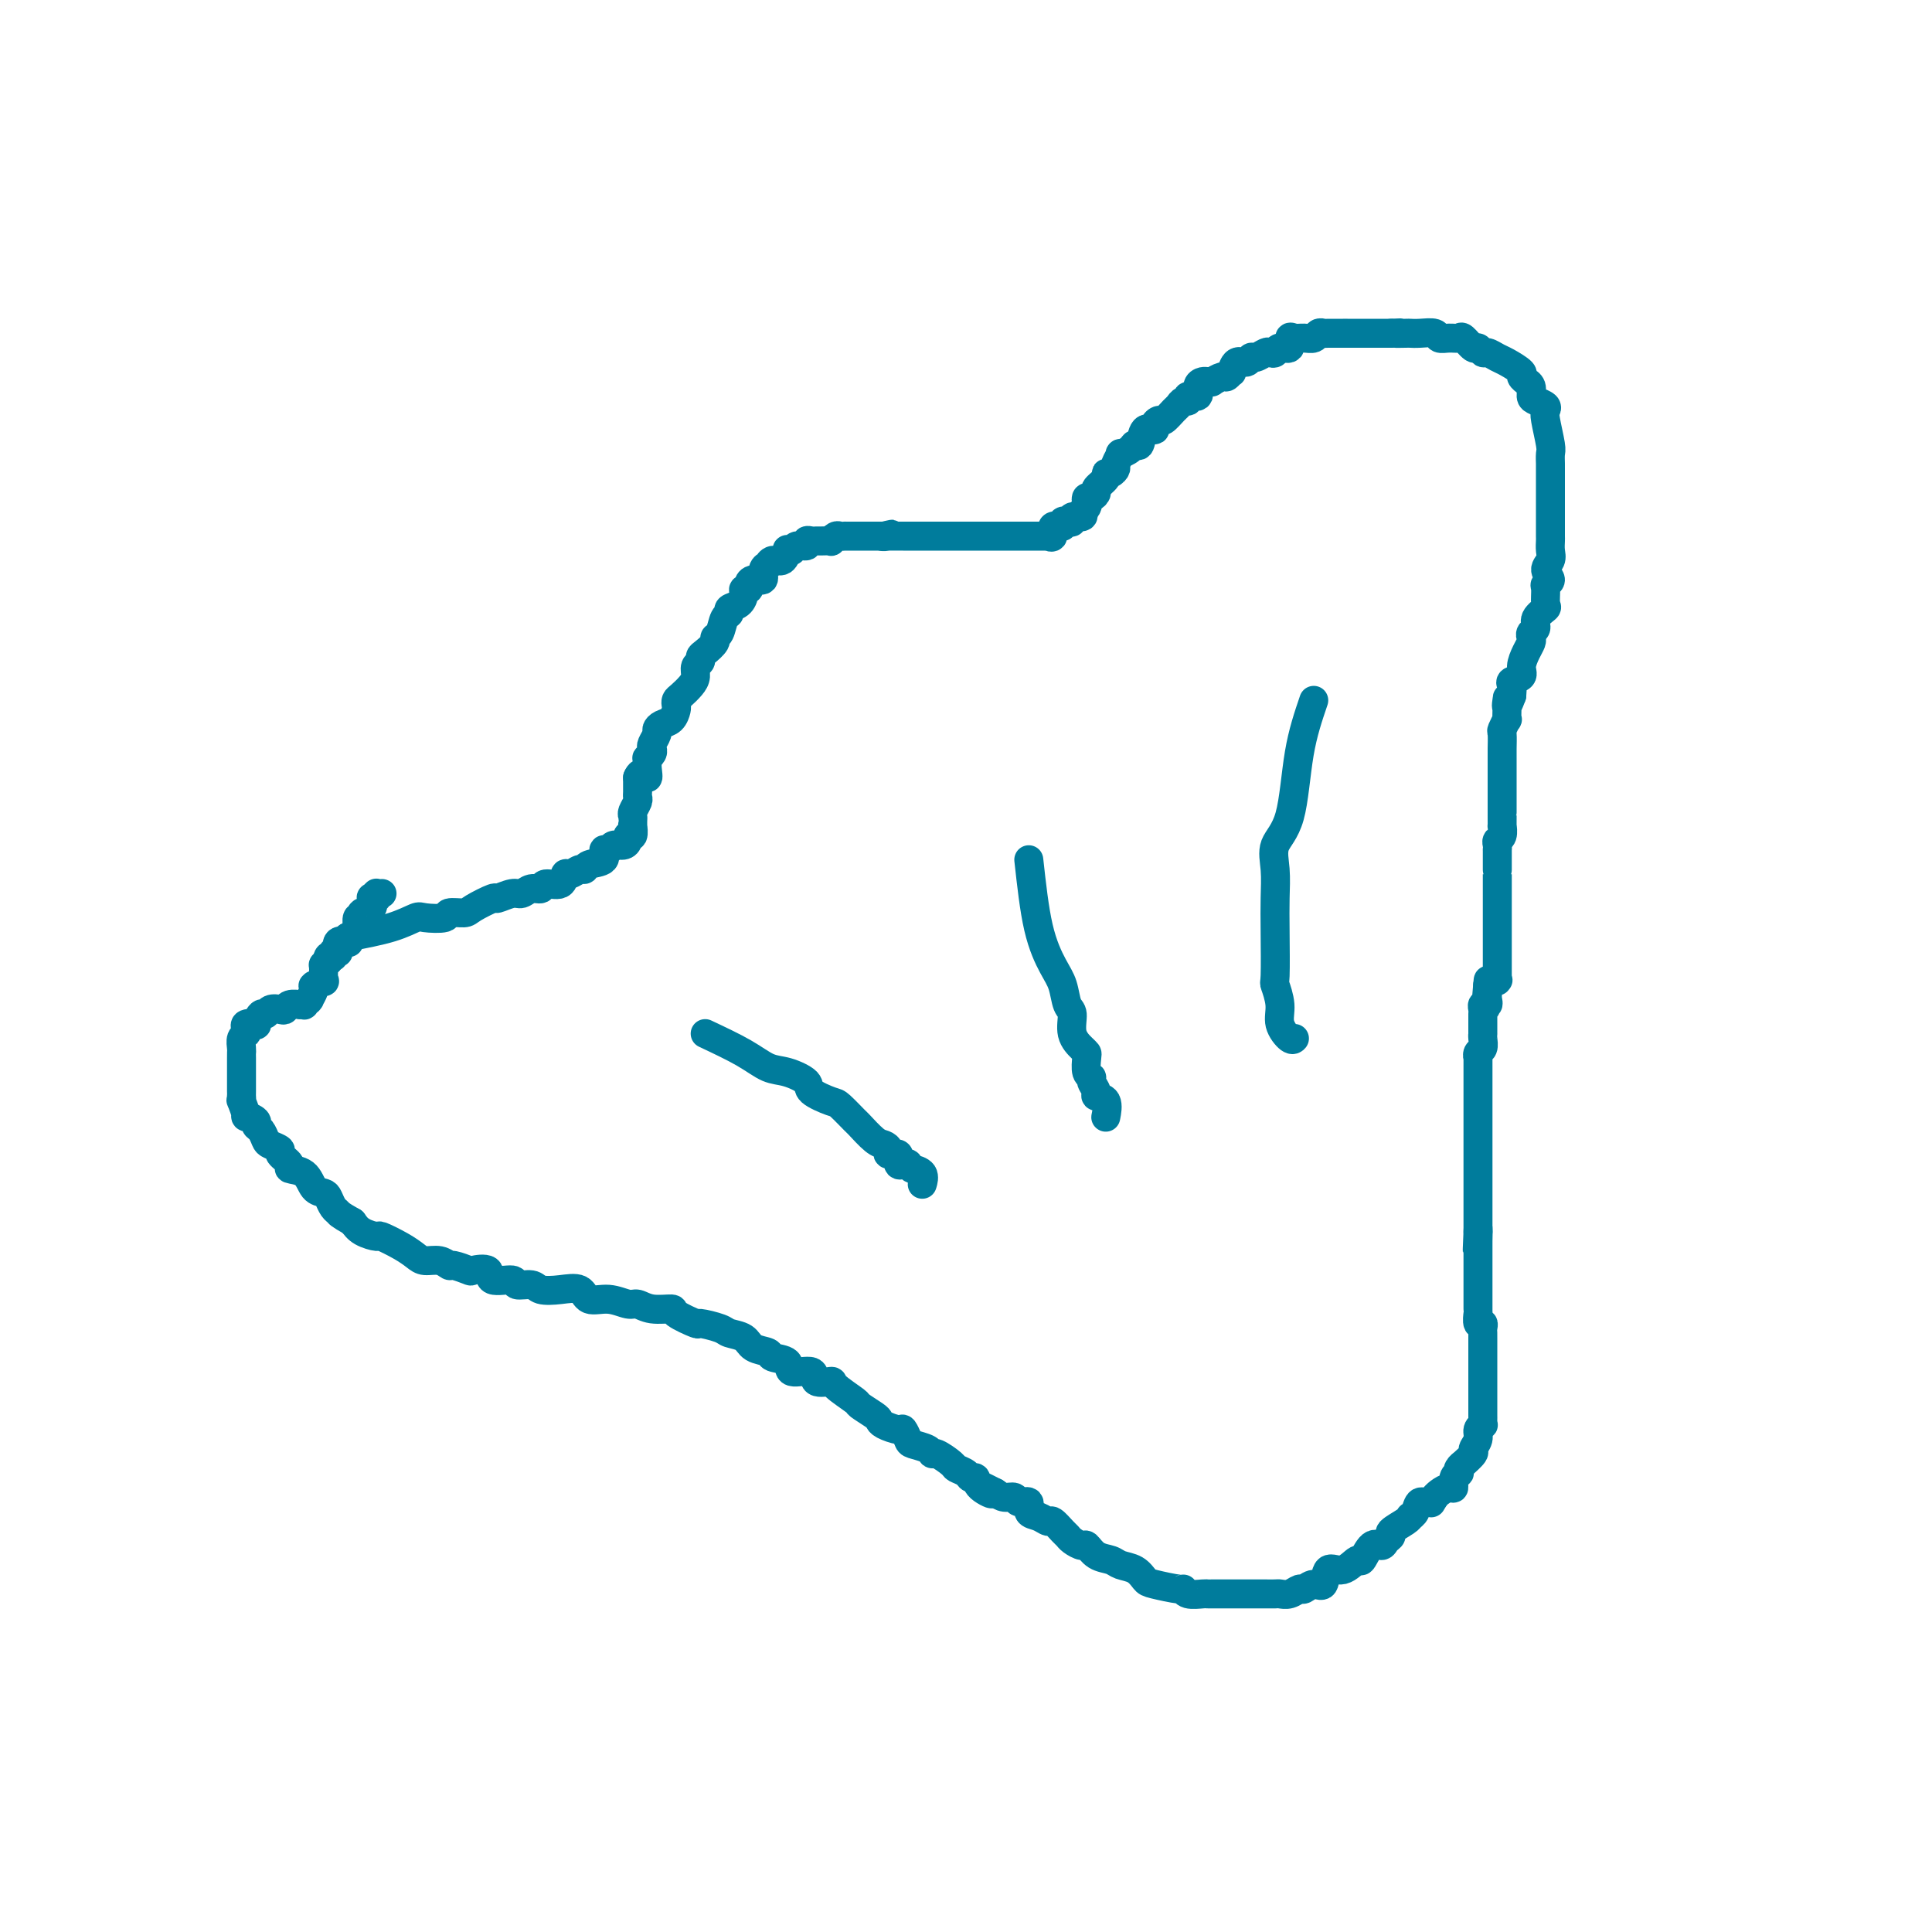 <svg viewBox='0 0 400 400' version='1.1' xmlns='http://www.w3.org/2000/svg' xmlns:xlink='http://www.w3.org/1999/xlink'><g fill='none' stroke='#007C9C' stroke-width='6' stroke-linecap='round' stroke-linejoin='round'><path d='M72,194c3.266,-0.621 6.533,-1.242 9,-2c2.467,-0.758 4.136,-1.653 5,-2c0.864,-0.347 0.925,-0.147 2,0c1.075,0.147 3.164,0.242 4,0c0.836,-0.242 0.417,-0.820 1,-1c0.583,-0.180 2.166,0.039 3,0c0.834,-0.039 0.919,-0.335 2,-1c1.081,-0.665 3.157,-1.699 4,-2c0.843,-0.301 0.454,0.131 1,0c0.546,-0.131 2.028,-0.824 3,-1c0.972,-0.176 1.434,0.165 2,0c0.566,-0.165 1.237,-0.837 2,-1c0.763,-0.163 1.618,0.182 2,0c0.382,-0.182 0.291,-0.890 1,-1c0.709,-0.110 2.218,0.378 3,0c0.782,-0.378 0.837,-1.621 1,-2c0.163,-0.379 0.433,0.107 1,0c0.567,-0.107 1.429,-0.807 2,-1c0.571,-0.193 0.850,0.121 1,0c0.150,-0.121 0.172,-0.677 1,-1c0.828,-0.323 2.463,-0.411 3,-1c0.537,-0.589 -0.024,-1.677 0,-2c0.024,-0.323 0.632,0.119 1,0c0.368,-0.119 0.495,-0.800 1,-1c0.505,-0.200 1.389,0.082 2,0c0.611,-0.082 0.948,-0.529 1,-1c0.052,-0.471 -0.182,-0.966 0,-1c0.182,-0.034 0.781,0.394 1,0c0.219,-0.394 0.058,-1.610 0,-2c-0.058,-0.390 -0.012,0.047 0,0c0.012,-0.047 -0.011,-0.576 0,-1c0.011,-0.424 0.055,-0.743 0,-1c-0.055,-0.257 -0.211,-0.454 0,-1c0.211,-0.546 0.789,-1.442 1,-2c0.211,-0.558 0.057,-0.778 0,-1c-0.057,-0.222 -0.015,-0.444 0,-1c0.015,-0.556 0.004,-1.444 0,-2c-0.004,-0.556 -0.002,-0.778 0,-1'/><path d='M132,161c0.764,-1.923 1.672,-0.231 2,0c0.328,0.231 0.074,-0.999 0,-2c-0.074,-1.001 0.032,-1.773 0,-2c-0.032,-0.227 -0.201,0.090 0,0c0.201,-0.090 0.771,-0.587 1,-1c0.229,-0.413 0.116,-0.741 0,-1c-0.116,-0.259 -0.235,-0.450 0,-1c0.235,-0.550 0.823,-1.461 1,-2c0.177,-0.539 -0.058,-0.708 0,-1c0.058,-0.292 0.407,-0.708 1,-1c0.593,-0.292 1.429,-0.459 2,-1c0.571,-0.541 0.877,-1.458 1,-2c0.123,-0.542 0.061,-0.711 0,-1c-0.061,-0.289 -0.123,-0.697 0,-1c0.123,-0.303 0.429,-0.501 1,-1c0.571,-0.499 1.406,-1.300 2,-2c0.594,-0.700 0.945,-1.300 1,-2c0.055,-0.700 -0.188,-1.501 0,-2c0.188,-0.499 0.806,-0.698 1,-1c0.194,-0.302 -0.036,-0.709 0,-1c0.036,-0.291 0.338,-0.467 1,-1c0.662,-0.533 1.684,-1.424 2,-2c0.316,-0.576 -0.075,-0.837 0,-1c0.075,-0.163 0.615,-0.228 1,-1c0.385,-0.772 0.615,-2.252 1,-3c0.385,-0.748 0.925,-0.765 1,-1c0.075,-0.235 -0.316,-0.689 0,-1c0.316,-0.311 1.338,-0.478 2,-1c0.662,-0.522 0.964,-1.398 1,-2c0.036,-0.602 -0.193,-0.930 0,-1c0.193,-0.070 0.807,0.118 1,0c0.193,-0.118 -0.035,-0.544 0,-1c0.035,-0.456 0.335,-0.944 1,-1c0.665,-0.056 1.697,0.320 2,0c0.303,-0.320 -0.123,-1.338 0,-2c0.123,-0.662 0.793,-0.970 1,-1c0.207,-0.030 -0.051,0.216 0,0c0.051,-0.216 0.409,-0.894 1,-1c0.591,-0.106 1.414,0.360 2,0c0.586,-0.360 0.935,-1.545 1,-2c0.065,-0.455 -0.155,-0.178 0,0c0.155,0.178 0.685,0.258 1,0c0.315,-0.258 0.413,-0.854 1,-1c0.587,-0.146 1.661,0.157 2,0c0.339,-0.157 -0.059,-0.774 0,-1c0.059,-0.226 0.575,-0.059 1,0c0.425,0.059 0.758,0.012 1,0c0.242,-0.012 0.393,0.011 1,0c0.607,-0.011 1.669,-0.055 2,0c0.331,0.055 -0.071,0.211 0,0c0.071,-0.211 0.614,-0.789 1,-1c0.386,-0.211 0.615,-0.057 1,0c0.385,0.057 0.926,0.015 1,0c0.074,-0.015 -0.318,-0.004 0,0c0.318,0.004 1.347,0.001 2,0c0.653,-0.001 0.931,-0.000 1,0c0.069,0.000 -0.070,0.000 0,0c0.070,-0.000 0.347,-0.000 1,0c0.653,0.000 1.680,0.000 2,0c0.320,-0.000 -0.068,-0.000 0,0c0.068,0.000 0.591,0.000 1,0c0.409,-0.000 0.705,-0.000 1,0'/><path d='M183,111c3.488,-0.774 0.710,-0.207 0,0c-0.710,0.207 0.650,0.056 1,0c0.350,-0.056 -0.310,-0.015 0,0c0.310,0.015 1.589,0.004 2,0c0.411,-0.004 -0.047,-0.001 0,0c0.047,0.001 0.599,0.000 1,0c0.401,-0.000 0.651,-0.000 1,0c0.349,0.000 0.796,0.000 1,0c0.204,-0.000 0.163,-0.000 0,0c-0.163,0.000 -0.450,0.000 0,0c0.450,-0.000 1.636,-0.000 2,0c0.364,0.000 -0.095,0.000 0,0c0.095,-0.000 0.742,-0.000 1,0c0.258,0.000 0.125,0.000 0,0c-0.125,-0.000 -0.243,-0.000 0,0c0.243,0.000 0.848,0.000 1,0c0.152,-0.000 -0.148,-0.000 0,0c0.148,0.000 0.742,0.000 1,0c0.258,-0.000 0.178,-0.000 0,0c-0.178,0.000 -0.455,0.000 0,0c0.455,-0.000 1.640,-0.000 2,0c0.360,0.000 -0.106,0.000 0,0c0.106,-0.000 0.784,-0.000 1,0c0.216,0.000 -0.030,0.000 0,0c0.030,0.000 0.337,0.000 1,0c0.663,0.000 1.682,0.000 2,0c0.318,0.000 -0.065,-0.000 0,0c0.065,0.000 0.577,0.000 1,0c0.423,-0.000 0.758,-0.000 1,0c0.242,0.000 0.390,0.000 1,0c0.610,-0.000 1.683,-0.000 2,0c0.317,0.000 -0.121,0.000 0,0c0.121,-0.000 0.801,-0.000 1,0c0.199,0.000 -0.082,0.000 0,0c0.082,-0.000 0.529,-0.000 1,0c0.471,0.000 0.967,0.000 1,0c0.033,-0.000 -0.399,-0.000 0,0c0.399,0.000 1.627,0.000 2,0c0.373,-0.000 -0.109,-0.000 0,0c0.109,0.000 0.807,0.000 1,0c0.193,-0.000 -0.121,-0.000 0,0c0.121,0.000 0.678,0.000 1,0c0.322,-0.000 0.411,-0.000 1,0c0.589,0.000 1.679,0.000 2,0c0.321,-0.000 -0.125,-0.001 0,0c0.125,0.001 0.823,0.002 1,0c0.177,-0.002 -0.165,-0.008 0,0c0.165,0.008 0.836,0.031 1,0c0.164,-0.031 -0.181,-0.117 0,0c0.181,0.117 0.888,0.438 1,0c0.112,-0.438 -0.372,-1.633 0,-2c0.372,-0.367 1.600,0.094 2,0c0.400,-0.094 -0.029,-0.742 0,-1c0.029,-0.258 0.516,-0.124 1,0c0.484,0.124 0.965,0.239 1,0c0.035,-0.239 -0.375,-0.834 0,-1c0.375,-0.166 1.536,0.095 2,0c0.464,-0.095 0.232,-0.548 0,-1'/><path d='M224,106c1.475,-1.162 1.164,-1.567 1,-2c-0.164,-0.433 -0.180,-0.893 0,-1c0.180,-0.107 0.555,0.139 1,0c0.445,-0.139 0.959,-0.663 1,-1c0.041,-0.337 -0.391,-0.486 0,-1c0.391,-0.514 1.606,-1.393 2,-2c0.394,-0.607 -0.034,-0.941 0,-1c0.034,-0.059 0.529,0.157 1,0c0.471,-0.157 0.918,-0.686 1,-1c0.082,-0.314 -0.199,-0.415 0,-1c0.199,-0.585 0.880,-1.656 1,-2c0.120,-0.344 -0.320,0.040 0,0c0.320,-0.040 1.400,-0.504 2,-1c0.600,-0.496 0.720,-1.025 1,-1c0.280,0.025 0.719,0.605 1,0c0.281,-0.605 0.403,-2.395 1,-3c0.597,-0.605 1.669,-0.025 2,0c0.331,0.025 -0.080,-0.504 0,-1c0.080,-0.496 0.651,-0.960 1,-1c0.349,-0.040 0.476,0.344 1,0c0.524,-0.344 1.445,-1.417 2,-2c0.555,-0.583 0.745,-0.676 1,-1c0.255,-0.324 0.575,-0.878 1,-1c0.425,-0.122 0.954,0.188 1,0c0.046,-0.188 -0.391,-0.873 0,-1c0.391,-0.127 1.612,0.306 2,0c0.388,-0.306 -0.055,-1.349 0,-2c0.055,-0.651 0.610,-0.911 1,-1c0.390,-0.089 0.615,-0.009 1,0c0.385,0.009 0.930,-0.055 1,0c0.070,0.055 -0.336,0.227 0,0c0.336,-0.227 1.412,-0.853 2,-1c0.588,-0.147 0.686,0.186 1,0c0.314,-0.186 0.844,-0.891 1,-1c0.156,-0.109 -0.061,0.378 0,0c0.061,-0.378 0.401,-1.622 1,-2c0.599,-0.378 1.456,0.109 2,0c0.544,-0.109 0.776,-0.813 1,-1c0.224,-0.187 0.440,0.142 1,0c0.560,-0.142 1.464,-0.754 2,-1c0.536,-0.246 0.703,-0.126 1,0c0.297,0.126 0.723,0.258 1,0c0.277,-0.258 0.406,-0.907 1,-1c0.594,-0.093 1.655,0.368 2,0c0.345,-0.368 -0.024,-1.567 0,-2c0.024,-0.433 0.441,-0.102 1,0c0.559,0.102 1.261,-0.025 2,0c0.739,0.025 1.516,0.203 2,0c0.484,-0.203 0.675,-0.786 1,-1c0.325,-0.214 0.783,-0.057 1,0c0.217,0.057 0.193,0.015 1,0c0.807,-0.015 2.444,-0.004 3,0c0.556,0.004 0.032,0.001 0,0c-0.032,-0.001 0.428,-0.000 1,0c0.572,0.000 1.255,0.000 2,0c0.745,-0.000 1.550,-0.000 2,0c0.450,0.000 0.544,0.000 1,0c0.456,-0.000 1.273,-0.000 2,0c0.727,0.000 1.363,0.000 2,0'/><path d='M288,69c3.365,-0.155 1.276,-0.043 1,0c-0.276,0.043 1.259,0.015 2,0c0.741,-0.015 0.688,-0.018 1,0c0.312,0.018 0.991,0.058 2,0c1.009,-0.058 2.349,-0.214 3,0c0.651,0.214 0.612,0.797 1,1c0.388,0.203 1.203,0.025 2,0c0.797,-0.025 1.576,0.102 2,0c0.424,-0.102 0.494,-0.435 1,0c0.506,0.435 1.448,1.636 2,2c0.552,0.364 0.713,-0.111 1,0c0.287,0.111 0.701,0.807 1,1c0.299,0.193 0.482,-0.117 1,0c0.518,0.117 1.372,0.662 2,1c0.628,0.338 1.029,0.468 2,1c0.971,0.532 2.513,1.465 3,2c0.487,0.535 -0.080,0.672 0,1c0.080,0.328 0.808,0.847 1,1c0.192,0.153 -0.151,-0.061 0,0c0.151,0.061 0.797,0.398 1,1c0.203,0.602 -0.038,1.471 0,2c0.038,0.529 0.354,0.719 1,1c0.646,0.281 1.623,0.651 2,1c0.377,0.349 0.154,0.675 0,1c-0.154,0.325 -0.237,0.650 0,2c0.237,1.350 0.796,3.727 1,5c0.204,1.273 0.055,1.443 0,2c-0.055,0.557 -0.015,1.501 0,2c0.015,0.499 0.004,0.552 0,1c-0.004,0.448 -0.001,1.290 0,2c0.001,0.710 0.000,1.289 0,2c-0.000,0.711 -0.000,1.553 0,2c0.000,0.447 0.000,0.500 0,1c-0.000,0.500 -0.000,1.447 0,2c0.000,0.553 0.000,0.711 0,1c-0.000,0.289 -0.000,0.710 0,1c0.000,0.290 0.001,0.448 0,1c-0.001,0.552 -0.005,1.499 0,2c0.005,0.501 0.020,0.558 0,1c-0.020,0.442 -0.076,1.271 0,2c0.076,0.729 0.283,1.359 0,2c-0.283,0.641 -1.057,1.293 -1,2c0.057,0.707 0.946,1.470 1,2c0.054,0.530 -0.725,0.827 -1,1c-0.275,0.173 -0.044,0.221 0,1c0.044,0.779 -0.097,2.289 0,3c0.097,0.711 0.432,0.625 0,1c-0.432,0.375 -1.632,1.213 -2,2c-0.368,0.787 0.095,1.522 0,2c-0.095,0.478 -0.748,0.698 -1,1c-0.252,0.302 -0.104,0.686 0,1c0.104,0.314 0.164,0.556 0,1c-0.164,0.444 -0.552,1.088 -1,2c-0.448,0.912 -0.957,2.093 -1,3c-0.043,0.907 0.380,1.542 0,2c-0.380,0.458 -1.564,0.739 -2,1c-0.436,0.261 -0.125,0.503 0,1c0.125,0.497 0.062,1.248 0,2'/><path d='M313,144c-1.464,3.963 -1.123,1.869 -1,1c0.123,-0.869 0.029,-0.513 0,0c-0.029,0.513 0.006,1.182 0,2c-0.006,0.818 -0.054,1.785 0,2c0.054,0.215 0.211,-0.321 0,0c-0.211,0.321 -0.789,1.500 -1,2c-0.211,0.500 -0.057,0.322 0,1c0.057,0.678 0.015,2.212 0,3c-0.015,0.788 -0.004,0.828 0,1c0.004,0.172 0.001,0.475 0,1c-0.001,0.525 -0.000,1.272 0,2c0.000,0.728 0.000,1.438 0,2c-0.000,0.562 -0.000,0.976 0,1c0.000,0.024 0.000,-0.341 0,0c-0.000,0.341 0.000,1.388 0,2c-0.000,0.612 -0.000,0.789 0,1c0.000,0.211 0.000,0.457 0,1c-0.000,0.543 -0.000,1.383 0,2c0.000,0.617 0.001,1.009 0,1c-0.001,-0.009 -0.004,-0.420 0,0c0.004,0.420 0.015,1.670 0,2c-0.015,0.330 -0.057,-0.261 0,0c0.057,0.261 0.211,1.375 0,2c-0.211,0.625 -0.789,0.763 -1,1c-0.211,0.237 -0.057,0.574 0,1c0.057,0.426 0.015,0.941 0,1c-0.015,0.059 -0.004,-0.338 0,0c0.004,0.338 0.001,1.412 0,2c-0.001,0.588 -0.000,0.691 0,1c0.000,0.309 0.000,0.824 0,1c-0.000,0.176 -0.000,0.013 0,0c0.000,-0.013 0.000,0.125 0,1c-0.000,0.875 -0.000,2.488 0,3c0.000,0.512 0.000,-0.077 0,0c-0.000,0.077 -0.000,0.821 0,1c0.000,0.179 0.000,-0.206 0,0c-0.000,0.206 -0.000,1.004 0,1c0.000,-0.004 0.000,-0.811 0,0c-0.000,0.811 -0.000,3.239 0,4c0.000,0.761 0.000,-0.146 0,0c-0.000,0.146 -0.000,1.343 0,2c0.000,0.657 0.000,0.772 0,1c-0.000,0.228 -0.000,0.568 0,1c0.000,0.432 0.000,0.957 0,1c-0.000,0.043 -0.000,-0.396 0,0c0.000,0.396 0.000,1.627 0,2c-0.000,0.373 -0.000,-0.111 0,0c0.000,0.111 0.000,0.819 0,1c-0.000,0.181 -0.000,-0.164 0,0c0.000,0.164 0.000,0.836 0,1c-0.000,0.164 -0.000,-0.181 0,0c0.000,0.181 0.000,0.890 0,1c-0.000,0.110 -0.000,-0.377 0,0c0.000,0.377 0.002,1.617 0,2c-0.002,0.383 -0.006,-0.091 0,0c0.006,0.091 0.022,0.746 0,1c-0.022,0.254 -0.083,0.107 0,0c0.083,-0.107 0.309,-0.173 0,0c-0.309,0.173 -1.155,0.587 -2,1'/><path d='M308,204c-0.775,9.249 -0.211,2.372 0,0c0.211,-2.372 0.071,-0.240 0,1c-0.071,1.240 -0.072,1.588 0,2c0.072,0.412 0.215,0.887 0,1c-0.215,0.113 -0.790,-0.138 -1,0c-0.210,0.138 -0.056,0.664 0,1c0.056,0.336 0.015,0.481 0,1c-0.015,0.519 -0.004,1.411 0,2c0.004,0.589 0.001,0.875 0,1c-0.001,0.125 -0.001,0.088 0,0c0.001,-0.088 0.001,-0.227 0,0c-0.001,0.227 -0.004,0.820 0,1c0.004,0.180 0.015,-0.052 0,0c-0.015,0.052 -0.057,0.389 0,1c0.057,0.611 0.211,1.496 0,2c-0.211,0.504 -0.789,0.627 -1,1c-0.211,0.373 -0.057,0.996 0,1c0.057,0.004 0.015,-0.610 0,0c-0.015,0.610 -0.004,2.443 0,3c0.004,0.557 0.001,-0.162 0,0c-0.001,0.162 -0.000,1.204 0,2c0.000,0.796 0.000,1.344 0,2c-0.000,0.656 -0.000,1.420 0,2c0.000,0.580 0.000,0.978 0,1c-0.000,0.022 -0.000,-0.330 0,0c0.000,0.330 0.000,1.342 0,2c-0.000,0.658 -0.000,0.960 0,1c0.000,0.040 0.000,-0.184 0,0c-0.000,0.184 -0.000,0.775 0,1c0.000,0.225 0.000,0.084 0,0c-0.000,-0.084 -0.000,-0.109 0,0c0.000,0.109 0.000,0.354 0,1c-0.000,0.646 -0.000,1.692 0,2c0.000,0.308 0.000,-0.123 0,0c-0.000,0.123 -0.000,0.802 0,1c0.000,0.198 0.000,-0.083 0,0c-0.000,0.083 -0.000,0.529 0,1c0.000,0.471 0.000,0.967 0,1c-0.000,0.033 0.000,-0.397 0,0c0.000,0.397 0.000,1.623 0,2c0.000,0.377 0.000,-0.093 0,0c0.000,0.093 0.000,0.751 0,1c0.000,0.249 0.000,0.090 0,0c0.000,-0.090 0.000,-0.111 0,0c0.000,0.111 0.000,0.356 0,1c0.000,0.644 0.000,1.688 0,2c0.000,0.312 0.000,-0.109 0,0c0.000,0.109 0.000,0.747 0,1c0.000,0.253 0.000,0.122 0,0c0.000,-0.122 0.000,-0.236 0,0c0.000,0.236 0.000,0.823 0,1c0.000,0.177 0.000,-0.054 0,0c0.000,0.054 0.000,0.395 0,1c0.000,0.605 0.000,1.474 0,2c0.000,0.526 0.000,0.708 0,1c0.000,0.292 0.000,0.694 0,1c0.000,0.306 0.000,0.516 0,1c0.000,0.484 0.000,1.242 0,2'/><path d='M306,255c-0.309,7.766 -0.083,1.682 0,0c0.083,-1.682 0.022,1.037 0,2c-0.022,0.963 -0.006,0.171 0,0c0.006,-0.171 0.002,0.280 0,1c-0.002,0.720 -0.000,1.708 0,2c0.000,0.292 0.000,-0.114 0,0c-0.000,0.114 -0.000,0.747 0,1c0.000,0.253 0.000,0.125 0,0c-0.000,-0.125 -0.000,-0.246 0,0c0.000,0.246 0.000,0.858 0,1c-0.000,0.142 -0.000,-0.187 0,0c0.000,0.187 0.000,0.890 0,1c-0.000,0.110 -0.000,-0.373 0,0c0.000,0.373 -0.000,1.600 0,2c0.000,0.400 0.000,-0.029 0,0c-0.000,0.029 -0.000,0.516 0,1c0.000,0.484 0.000,0.966 0,1c-0.000,0.034 -0.000,-0.380 0,0c0.000,0.380 0.000,1.554 0,2c-0.000,0.446 -0.000,0.162 0,0c0.000,-0.162 0.000,-0.203 0,0c-0.000,0.203 -0.001,0.651 0,1c0.001,0.349 0.004,0.601 0,1c-0.004,0.399 -0.015,0.947 0,1c0.015,0.053 0.057,-0.389 0,0c-0.057,0.389 -0.211,1.609 0,2c0.211,0.391 0.789,-0.046 1,0c0.211,0.046 0.057,0.576 0,1c-0.057,0.424 -0.015,0.744 0,1c0.015,0.256 0.004,0.449 0,1c-0.004,0.551 -0.001,1.460 0,2c0.001,0.540 0.000,0.712 0,1c-0.000,0.288 -0.000,0.692 0,1c0.000,0.308 0.000,0.520 0,1c-0.000,0.480 -0.000,1.228 0,2c0.000,0.772 0.000,1.568 0,2c-0.000,0.432 -0.000,0.501 0,1c0.000,0.499 0.000,1.429 0,2c-0.000,0.571 -0.000,0.784 0,1c0.000,0.216 0.001,0.436 0,1c-0.001,0.564 -0.004,1.474 0,2c0.004,0.526 0.016,0.668 0,1c-0.016,0.332 -0.061,0.852 0,1c0.061,0.148 0.229,-0.078 0,0c-0.229,0.078 -0.854,0.459 -1,1c-0.146,0.541 0.186,1.240 0,2c-0.186,0.760 -0.891,1.579 -1,2c-0.109,0.421 0.377,0.442 0,1c-0.377,0.558 -1.617,1.652 -2,2c-0.383,0.348 0.090,-0.049 0,0c-0.090,0.049 -0.741,0.543 -1,1c-0.259,0.457 -0.124,0.878 0,1c0.124,0.122 0.237,-0.055 0,0c-0.237,0.055 -0.823,0.344 -1,1c-0.177,0.656 0.056,1.681 0,2c-0.056,0.319 -0.400,-0.068 -1,0c-0.600,0.068 -1.457,0.591 -2,1c-0.543,0.409 -0.771,0.705 -1,1'/><path d='M297,310c-1.516,2.562 -0.305,0.466 0,0c0.305,-0.466 -0.296,0.698 -1,1c-0.704,0.302 -1.510,-0.257 -2,0c-0.490,0.257 -0.665,1.329 -1,2c-0.335,0.671 -0.831,0.939 -1,1c-0.169,0.061 -0.010,-0.086 0,0c0.010,0.086 -0.129,0.406 -1,1c-0.871,0.594 -2.474,1.462 -3,2c-0.526,0.538 0.024,0.744 0,1c-0.024,0.256 -0.621,0.560 -1,1c-0.379,0.440 -0.541,1.016 -1,1c-0.459,-0.016 -1.216,-0.624 -2,0c-0.784,0.624 -1.596,2.480 -2,3c-0.404,0.520 -0.401,-0.296 -1,0c-0.599,0.296 -1.799,1.705 -3,2c-1.201,0.295 -2.401,-0.525 -3,0c-0.599,0.525 -0.597,2.393 -1,3c-0.403,0.607 -1.211,-0.048 -2,0c-0.789,0.048 -1.558,0.797 -2,1c-0.442,0.203 -0.557,-0.142 -1,0c-0.443,0.142 -1.213,0.770 -2,1c-0.787,0.230 -1.590,0.062 -2,0c-0.410,-0.062 -0.425,-0.017 -1,0c-0.575,0.017 -1.709,0.004 -2,0c-0.291,-0.004 0.260,-0.001 0,0c-0.260,0.001 -1.330,0.000 -2,0c-0.670,-0.000 -0.939,-0.000 -1,0c-0.061,0.000 0.085,0.000 0,0c-0.085,-0.000 -0.403,-0.000 -1,0c-0.597,0.000 -1.473,-0.000 -2,0c-0.527,0.000 -0.705,0.000 -1,0c-0.295,-0.000 -0.707,-0.000 -1,0c-0.293,0.000 -0.467,0.001 -1,0c-0.533,-0.001 -1.425,-0.004 -2,0c-0.575,0.004 -0.833,0.016 -1,0c-0.167,-0.016 -0.244,-0.060 -1,0c-0.756,0.060 -2.191,0.224 -3,0c-0.809,-0.224 -0.992,-0.837 -1,-1c-0.008,-0.163 0.160,0.125 -1,0c-1.160,-0.125 -3.647,-0.664 -5,-1c-1.353,-0.336 -1.573,-0.470 -2,-1c-0.427,-0.530 -1.060,-1.456 -2,-2c-0.940,-0.544 -2.187,-0.705 -3,-1c-0.813,-0.295 -1.191,-0.723 -2,-1c-0.809,-0.277 -2.048,-0.403 -3,-1c-0.952,-0.597 -1.616,-1.664 -2,-2c-0.384,-0.336 -0.488,0.060 -1,0c-0.512,-0.060 -1.432,-0.575 -2,-1c-0.568,-0.425 -0.785,-0.758 -1,-1c-0.215,-0.242 -0.430,-0.392 -1,-1c-0.570,-0.608 -1.496,-1.673 -2,-2c-0.504,-0.327 -0.587,0.085 -1,0c-0.413,-0.085 -1.156,-0.668 -2,-1c-0.844,-0.332 -1.787,-0.414 -2,-1c-0.213,-0.586 0.305,-1.676 0,-2c-0.305,-0.324 -1.432,0.119 -2,0c-0.568,-0.119 -0.576,-0.801 -1,-1c-0.424,-0.199 -1.264,0.086 -2,0c-0.736,-0.086 -1.368,-0.543 -2,-1'/><path d='M206,309c-6.306,-3.221 -2.070,-0.775 -1,0c1.070,0.775 -1.027,-0.121 -2,-1c-0.973,-0.879 -0.822,-1.740 -1,-2c-0.178,-0.260 -0.685,0.080 -1,0c-0.315,-0.080 -0.438,-0.581 -1,-1c-0.562,-0.419 -1.563,-0.756 -2,-1c-0.437,-0.244 -0.310,-0.394 -1,-1c-0.690,-0.606 -2.198,-1.667 -3,-2c-0.802,-0.333 -0.898,0.061 -1,0c-0.102,-0.061 -0.210,-0.576 -1,-1c-0.790,-0.424 -2.260,-0.758 -3,-1c-0.740,-0.242 -0.748,-0.394 -1,-1c-0.252,-0.606 -0.748,-1.667 -1,-2c-0.252,-0.333 -0.261,0.061 -1,0c-0.739,-0.061 -2.208,-0.578 -3,-1c-0.792,-0.422 -0.907,-0.750 -1,-1c-0.093,-0.250 -0.166,-0.421 -1,-1c-0.834,-0.579 -2.431,-1.564 -3,-2c-0.569,-0.436 -0.110,-0.321 -1,-1c-0.890,-0.679 -3.129,-2.152 -4,-3c-0.871,-0.848 -0.374,-1.071 -1,-1c-0.626,0.071 -2.375,0.437 -3,0c-0.625,-0.437 -0.126,-1.675 -1,-2c-0.874,-0.325 -3.120,0.265 -4,0c-0.880,-0.265 -0.395,-1.384 -1,-2c-0.605,-0.616 -2.302,-0.728 -3,-1c-0.698,-0.272 -0.397,-0.702 -1,-1c-0.603,-0.298 -2.110,-0.462 -3,-1c-0.890,-0.538 -1.163,-1.449 -2,-2c-0.837,-0.551 -2.239,-0.743 -3,-1c-0.761,-0.257 -0.880,-0.581 -2,-1c-1.120,-0.419 -3.241,-0.934 -4,-1c-0.759,-0.066 -0.157,0.318 -1,0c-0.843,-0.318 -3.130,-1.338 -4,-2c-0.870,-0.662 -0.321,-0.966 -1,-1c-0.679,-0.034 -2.584,0.203 -4,0c-1.416,-0.203 -2.342,-0.847 -3,-1c-0.658,-0.153 -1.049,0.183 -2,0c-0.951,-0.183 -2.461,-0.885 -4,-1c-1.539,-0.115 -3.107,0.357 -4,0c-0.893,-0.357 -1.112,-1.545 -2,-2c-0.888,-0.455 -2.444,-0.179 -4,0c-1.556,0.179 -3.111,0.260 -4,0c-0.889,-0.260 -1.111,-0.862 -2,-1c-0.889,-0.138 -2.445,0.187 -3,0c-0.555,-0.187 -0.107,-0.886 -1,-1c-0.893,-0.114 -3.126,0.358 -4,0c-0.874,-0.358 -0.391,-1.545 -1,-2c-0.609,-0.455 -2.312,-0.178 -3,0c-0.688,0.178 -0.362,0.259 -1,0c-0.638,-0.259 -2.239,-0.856 -3,-1c-0.761,-0.144 -0.680,0.166 -1,0c-0.320,-0.166 -1.039,-0.809 -2,-1c-0.961,-0.191 -2.164,0.069 -3,0c-0.836,-0.069 -1.305,-0.465 -2,-1c-0.695,-0.535 -1.614,-1.207 -3,-2c-1.386,-0.793 -3.237,-1.707 -4,-2c-0.763,-0.293 -0.436,0.037 -1,0c-0.564,-0.037 -2.018,-0.439 -3,-1c-0.982,-0.561 -1.491,-1.280 -2,-2'/><path d='M73,253c-2.953,-1.658 -2.836,-1.804 -3,-2c-0.164,-0.196 -0.609,-0.441 -1,-1c-0.391,-0.559 -0.730,-1.431 -1,-2c-0.270,-0.569 -0.473,-0.834 -1,-1c-0.527,-0.166 -1.379,-0.233 -2,-1c-0.621,-0.767 -1.012,-2.233 -2,-3c-0.988,-0.767 -2.573,-0.836 -3,-1c-0.427,-0.164 0.303,-0.424 0,-1c-0.303,-0.576 -1.639,-1.467 -2,-2c-0.361,-0.533 0.253,-0.706 0,-1c-0.253,-0.294 -1.372,-0.708 -2,-1c-0.628,-0.292 -0.765,-0.461 -1,-1c-0.235,-0.539 -0.570,-1.448 -1,-2c-0.430,-0.552 -0.956,-0.748 -1,-1c-0.044,-0.252 0.395,-0.560 0,-1c-0.395,-0.440 -1.622,-1.012 -2,-1c-0.378,0.012 0.095,0.606 0,0c-0.095,-0.606 -0.757,-2.413 -1,-3c-0.243,-0.587 -0.065,0.046 0,0c0.065,-0.046 0.017,-0.773 0,-1c-0.017,-0.227 -0.005,0.044 0,0c0.005,-0.044 0.001,-0.405 0,-1c-0.001,-0.595 -0.000,-1.424 0,-2c0.000,-0.576 0.000,-0.900 0,-1c-0.000,-0.100 0.000,0.024 0,0c-0.000,-0.024 -0.001,-0.195 0,-1c0.001,-0.805 0.004,-2.243 0,-3c-0.004,-0.757 -0.015,-0.833 0,-1c0.015,-0.167 0.054,-0.427 0,-1c-0.054,-0.573 -0.203,-1.461 0,-2c0.203,-0.539 0.757,-0.731 1,-1c0.243,-0.269 0.173,-0.616 0,-1c-0.173,-0.384 -0.450,-0.806 0,-1c0.450,-0.194 1.625,-0.161 2,0c0.375,0.161 -0.051,0.449 0,0c0.051,-0.449 0.577,-1.636 1,-2c0.423,-0.364 0.742,0.095 1,0c0.258,-0.095 0.455,-0.743 1,-1c0.545,-0.257 1.437,-0.121 2,0c0.563,0.121 0.796,0.228 1,0c0.204,-0.228 0.379,-0.792 1,-1c0.621,-0.208 1.687,-0.059 2,0c0.313,0.059 -0.126,0.030 0,0c0.126,-0.030 0.819,-0.061 1,0c0.181,0.061 -0.149,0.214 0,0c0.149,-0.214 0.776,-0.796 1,-1c0.224,-0.204 0.046,-0.030 0,0c-0.046,0.030 0.041,-0.083 0,0c-0.041,0.083 -0.209,0.363 0,0c0.209,-0.363 0.796,-1.370 1,-2c0.204,-0.630 0.027,-0.884 0,-1c-0.027,-0.116 0.098,-0.095 0,0c-0.098,0.095 -0.420,0.265 0,0c0.420,-0.265 1.580,-0.964 2,-1c0.420,-0.036 0.099,0.593 0,0c-0.099,-0.593 0.025,-2.406 0,-3c-0.025,-0.594 -0.199,0.032 0,0c0.199,-0.032 0.771,-0.724 1,-1c0.229,-0.276 0.114,-0.138 0,0'/><path d='M68,199c0.944,-1.332 0.306,-0.161 0,0c-0.306,0.161 -0.278,-0.688 0,-1c0.278,-0.312 0.805,-0.087 1,0c0.195,0.087 0.056,0.038 0,0c-0.056,-0.038 -0.029,-0.063 0,0c0.029,0.063 0.061,0.215 0,0c-0.061,-0.215 -0.214,-0.797 0,-1c0.214,-0.203 0.797,-0.026 1,0c0.203,0.026 0.027,-0.097 0,0c-0.027,0.097 0.097,0.415 0,0c-0.097,-0.415 -0.414,-1.561 0,-2c0.414,-0.439 1.560,-0.169 2,0c0.440,0.169 0.174,0.239 0,0c-0.174,-0.239 -0.257,-0.786 0,-1c0.257,-0.214 0.854,-0.094 1,0c0.146,0.094 -0.158,0.161 0,0c0.158,-0.161 0.778,-0.550 1,-1c0.222,-0.450 0.045,-0.962 0,-1c-0.045,-0.038 0.041,0.396 0,0c-0.041,-0.396 -0.209,-1.622 0,-2c0.209,-0.378 0.796,0.093 1,0c0.204,-0.093 0.027,-0.750 0,-1c-0.027,-0.250 0.097,-0.092 0,0c-0.097,0.092 -0.415,0.117 0,0c0.415,-0.117 1.561,-0.375 2,-1c0.439,-0.625 0.169,-1.618 0,-2c-0.169,-0.382 -0.238,-0.155 0,0c0.238,0.155 0.782,0.238 1,0c0.218,-0.238 0.111,-0.796 0,-1c-0.111,-0.204 -0.226,-0.055 0,0c0.226,0.055 0.792,0.015 1,0c0.208,-0.015 0.060,-0.004 0,0c-0.060,0.004 -0.030,0.002 0,0'/><path d='M146,214c2.904,1.368 5.808,2.736 8,4c2.192,1.264 3.673,2.423 5,3c1.327,0.577 2.500,0.572 4,1c1.500,0.428 3.327,1.289 4,2c0.673,0.711 0.192,1.274 1,2c0.808,0.726 2.906,1.617 4,2c1.094,0.383 1.186,0.260 2,1c0.814,0.740 2.352,2.345 3,3c0.648,0.655 0.406,0.362 1,1c0.594,0.638 2.023,2.207 3,3c0.977,0.793 1.500,0.808 2,1c0.500,0.192 0.975,0.559 1,1c0.025,0.441 -0.401,0.955 0,1c0.401,0.045 1.628,-0.380 2,0c0.372,0.380 -0.112,1.565 0,2c0.112,0.435 0.818,0.120 1,0c0.182,-0.120 -0.161,-0.046 0,0c0.161,0.046 0.826,0.064 1,0c0.174,-0.064 -0.142,-0.212 0,0c0.142,0.212 0.742,0.782 1,1c0.258,0.218 0.174,0.083 0,0c-0.174,-0.083 -0.439,-0.113 0,0c0.439,0.113 1.582,0.371 2,1c0.418,0.629 0.113,1.631 0,2c-0.113,0.369 -0.032,0.105 0,0c0.032,-0.105 0.016,-0.053 0,0'/><path d='M213,178c0.561,5.102 1.121,10.205 2,14c0.879,3.795 2.076,6.283 3,8c0.924,1.717 1.575,2.663 2,4c0.425,1.337 0.625,3.066 1,4c0.375,0.934 0.924,1.074 1,2c0.076,0.926 -0.320,2.637 0,4c0.320,1.363 1.358,2.379 2,3c0.642,0.621 0.889,0.848 1,1c0.111,0.152 0.087,0.229 0,1c-0.087,0.771 -0.235,2.234 0,3c0.235,0.766 0.855,0.833 1,1c0.145,0.167 -0.186,0.434 0,1c0.186,0.566 0.887,1.430 1,2c0.113,0.570 -0.362,0.846 0,1c0.362,0.154 1.561,0.186 2,1c0.439,0.814 0.118,2.412 0,3c-0.118,0.588 -0.034,0.168 0,0c0.034,-0.168 0.017,-0.084 0,0'/><path d='M272,145c-1.132,3.329 -2.265,6.657 -3,11c-0.735,4.343 -1.073,9.699 -2,13c-0.927,3.301 -2.444,4.546 -3,6c-0.556,1.454 -0.150,3.119 0,5c0.150,1.881 0.044,3.980 0,6c-0.044,2.020 -0.028,3.961 0,7c0.028,3.039 0.067,7.176 0,9c-0.067,1.824 -0.238,1.336 0,2c0.238,0.664 0.887,2.479 1,4c0.113,1.521 -0.310,2.748 0,4c0.310,1.252 1.353,2.529 2,3c0.647,0.471 0.899,0.134 1,0c0.101,-0.134 0.050,-0.067 0,0'/></g>
</svg>